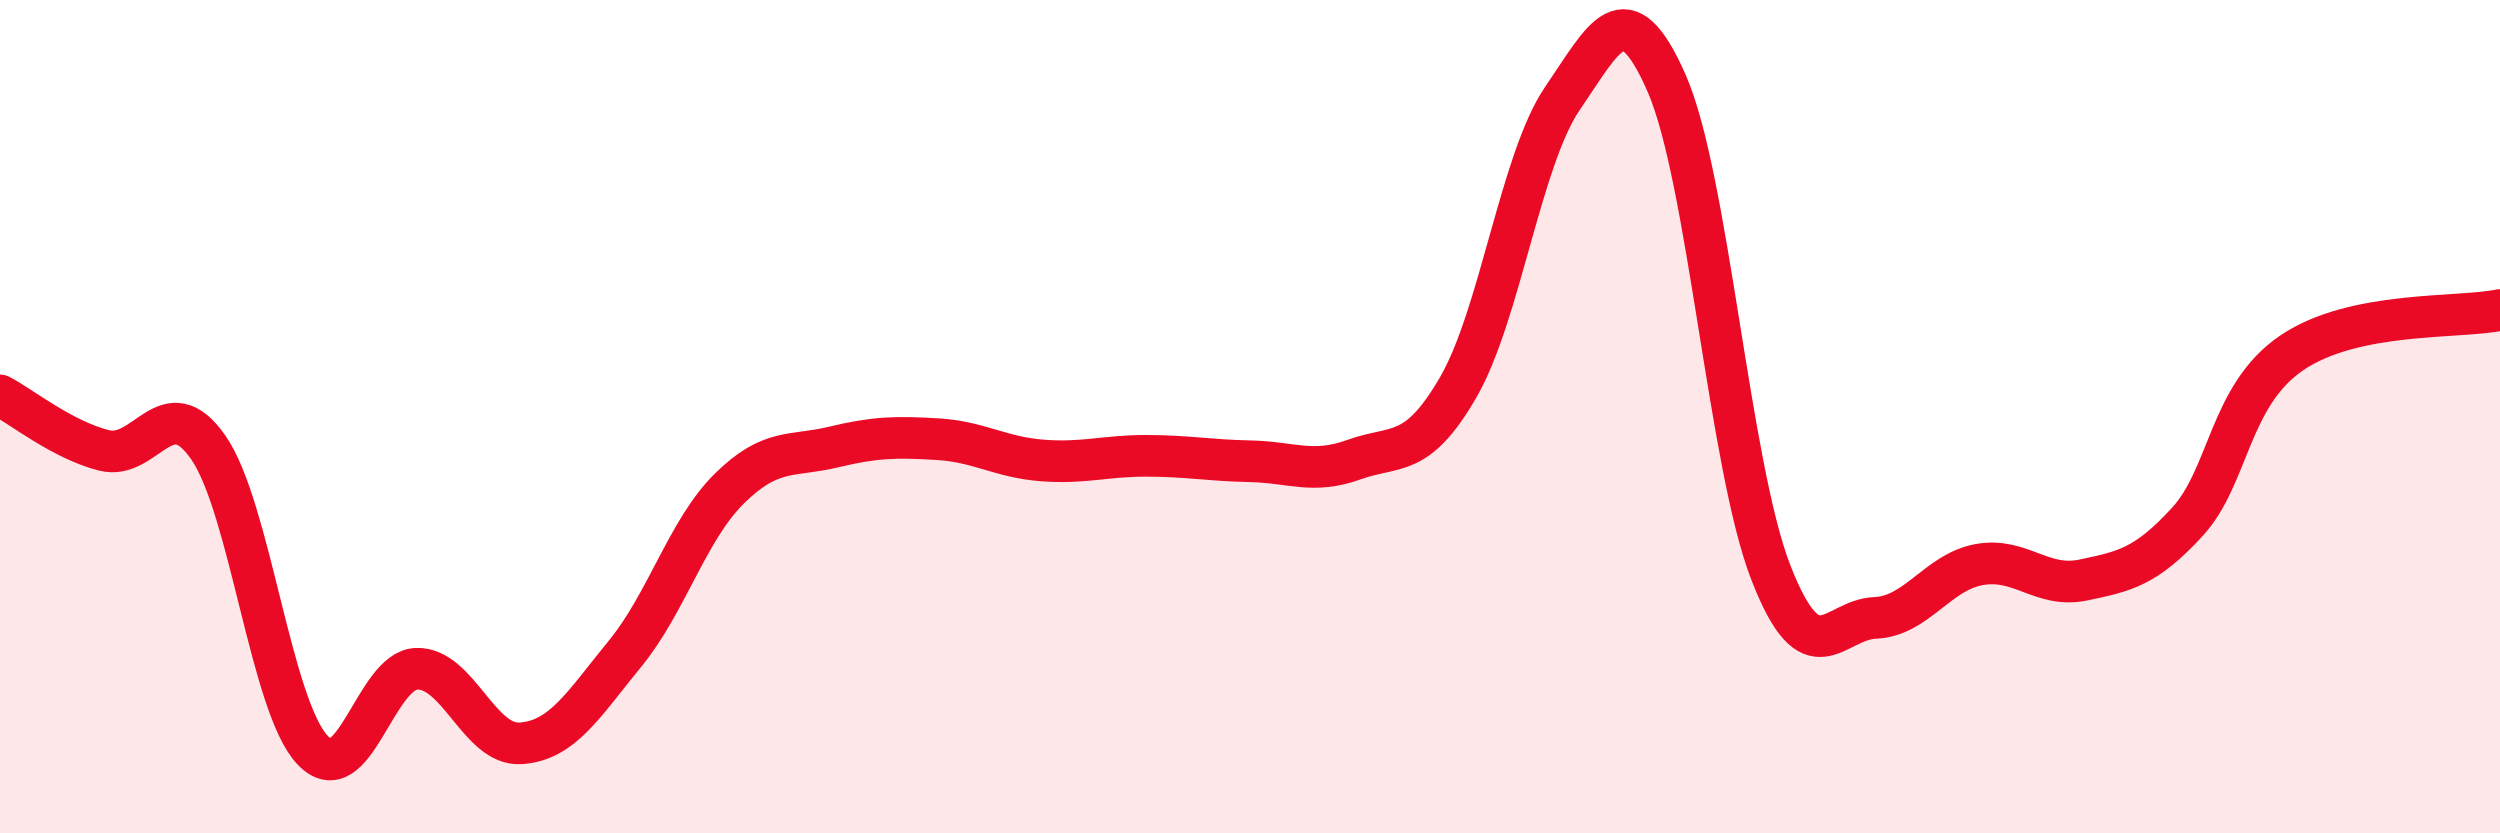 
    <svg width="60" height="20" viewBox="0 0 60 20" xmlns="http://www.w3.org/2000/svg">
      <path
        d="M 0,9.49 C 0.5,9.75 1.5,10.56 2.5,10.81 C 3.5,11.06 4,9.3 5,10.74 C 6,12.18 6.5,16.94 7.5,18 C 8.5,19.06 9,16.08 10,16.05 C 11,16.02 11.5,17.91 12.5,17.84 C 13.5,17.77 14,16.91 15,15.69 C 16,14.47 16.5,12.72 17.5,11.73 C 18.5,10.74 19,10.97 20,10.73 C 21,10.49 21.5,10.48 22.5,10.54 C 23.5,10.6 24,10.97 25,11.05 C 26,11.13 26.5,10.94 27.5,10.94 C 28.5,10.94 29,11.05 30,11.07 C 31,11.09 31.5,11.39 32.5,11.03 C 33.5,10.67 34,11.02 35,9.29 C 36,7.56 36.5,3.82 37.5,2.36 C 38.5,0.9 39,-0.28 40,2 C 41,4.28 41.5,11.17 42.5,13.74 C 43.5,16.31 44,14.87 45,14.83 C 46,14.79 46.5,13.73 47.5,13.55 C 48.5,13.37 49,14.13 50,13.92 C 51,13.71 51.5,13.61 52.5,12.52 C 53.5,11.43 53.5,9.49 55,8.47 C 56.5,7.45 59,7.65 60,7.44L60 20L0 20Z"
        fill="#EB0A25"
        opacity="0.1"
        stroke-linecap="round"
        stroke-linejoin="round"
      />
      <path
        d="M 0,9.49 C 0.5,9.75 1.5,10.56 2.5,10.81 C 3.5,11.06 4,9.3 5,10.74 C 6,12.18 6.5,16.94 7.5,18 C 8.5,19.06 9,16.08 10,16.05 C 11,16.02 11.5,17.91 12.5,17.84 C 13.5,17.77 14,16.91 15,15.69 C 16,14.47 16.5,12.72 17.5,11.73 C 18.5,10.74 19,10.97 20,10.73 C 21,10.49 21.5,10.48 22.5,10.54 C 23.5,10.6 24,10.97 25,11.05 C 26,11.13 26.5,10.94 27.5,10.94 C 28.5,10.94 29,11.05 30,11.07 C 31,11.09 31.5,11.39 32.5,11.03 C 33.5,10.67 34,11.02 35,9.29 C 36,7.56 36.5,3.82 37.5,2.36 C 38.5,0.9 39,-0.28 40,2 C 41,4.28 41.5,11.17 42.5,13.74 C 43.5,16.31 44,14.87 45,14.83 C 46,14.79 46.5,13.73 47.5,13.55 C 48.5,13.37 49,14.13 50,13.92 C 51,13.71 51.5,13.61 52.5,12.52 C 53.5,11.43 53.5,9.49 55,8.47 C 56.5,7.45 59,7.65 60,7.44"
        stroke="#EB0A25"
        stroke-width="1"
        fill="none"
        stroke-linecap="round"
        stroke-linejoin="round"
      />
    </svg>
  